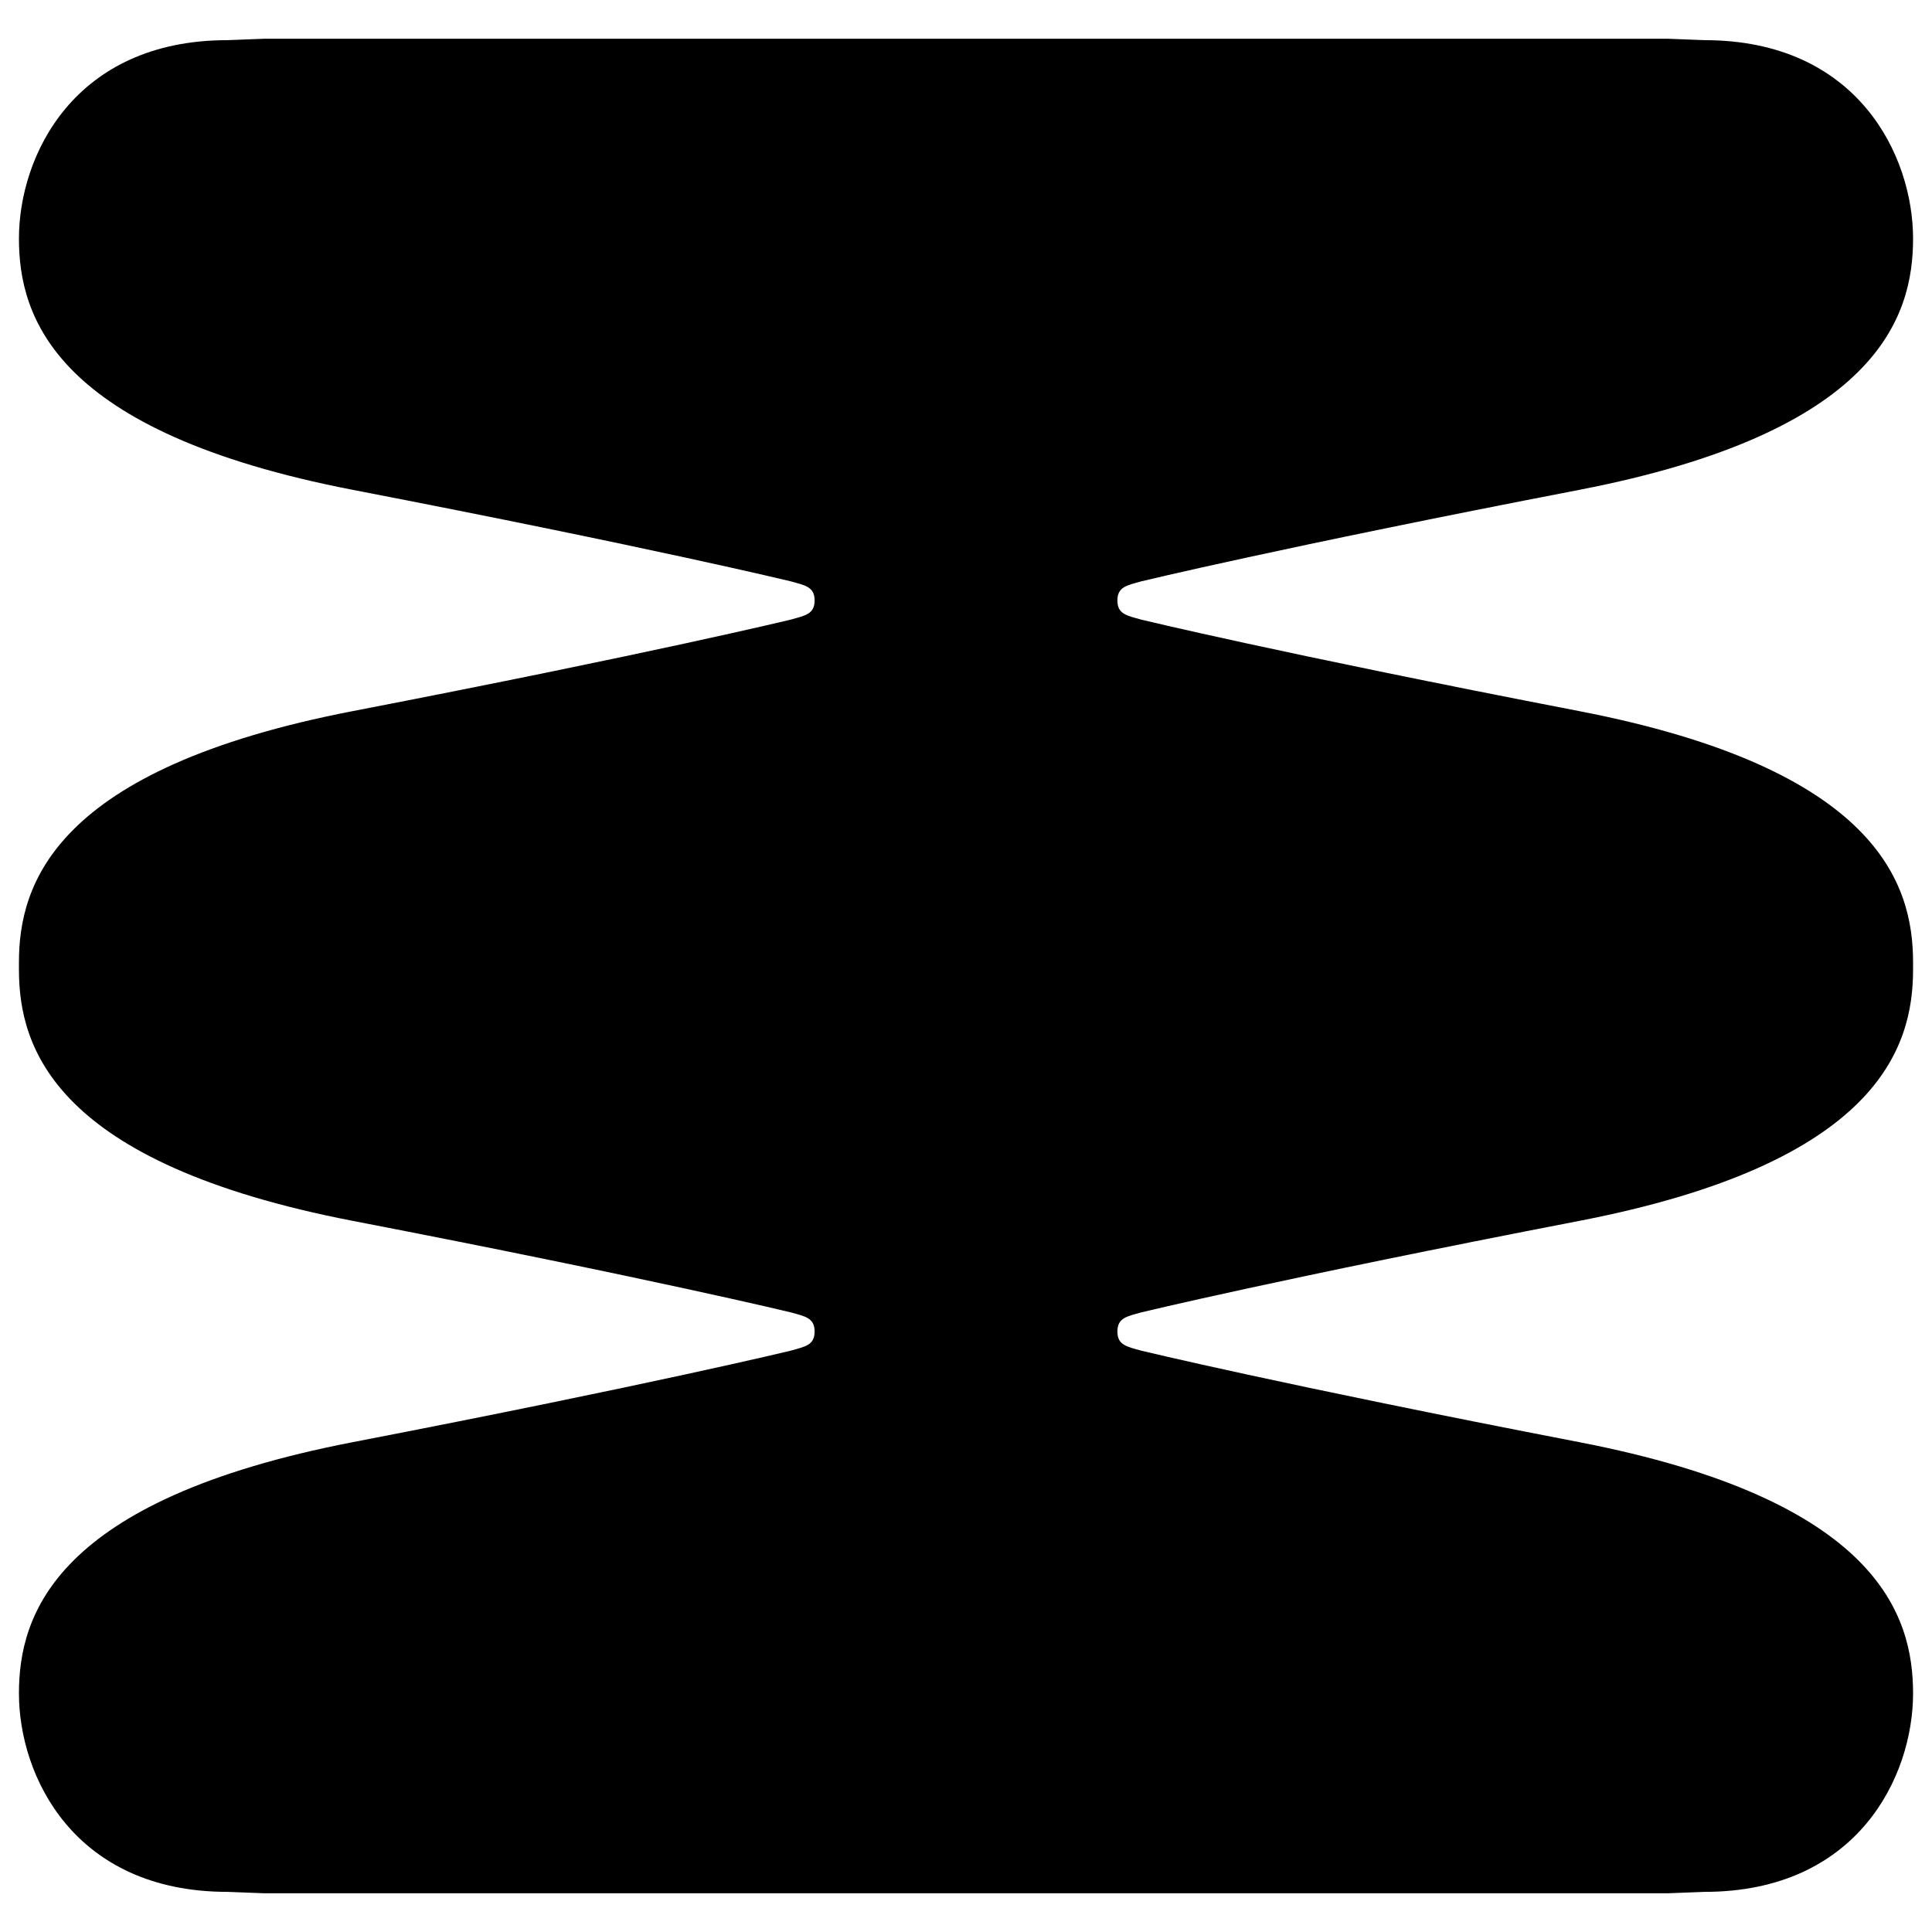 <?xml version="1.0" encoding="UTF-8"?><svg id="Ebene_1" xmlns="http://www.w3.org/2000/svg" viewBox="0 0 1020 1020"><defs><style>.cls-1{fill:#000;stroke-width:0px;}</style></defs><path class="cls-1" d="M417.49,713.08s-73.19,17.76-231.06,48.27C28.57,791.86,10,852.8,10,894.01c0,43.78,29.19,104.8,110.11,104.8l19.22.74h741.34l19.22-.74c80.92,0,110.11-61.02,110.11-104.8,0-41.21-18.57-102.15-176.44-132.66-157.87-30.51-231.06-48.27-231.06-48.27-7.47-2.13-12.57-2.81-12.57-10.1s5.1-7.97,12.57-10.1c0,0,73.19-17.76,231.06-48.27,157.87-30.51,176.44-91.45,176.44-132.66v-3.89c0-41.21-18.57-102.15-176.44-132.66-157.87-30.51-231.06-48.27-231.06-48.27-7.47-2.13-12.57-2.81-12.57-10.1s5.1-7.97,12.57-10.1c0,0,73.19-17.76,231.06-48.27,157.87-30.51,176.44-91.45,176.44-132.66,0-43.78-29.19-104.8-110.11-104.8l-19.21-.74H139.32l-19.21.74C39.19,21.19,10,82.21,10,125.99c0,41.21,18.57,102.15,176.44,132.66,157.87,30.51,231.06,48.27,231.06,48.27,7.47,2.12,12.57,2.81,12.57,10.1s-5.1,7.97-12.57,10.1c0,0-73.19,17.76-231.06,48.27C28.57,405.9,10,466.84,10,508.05v3.89c0,41.21,18.57,102.15,176.44,132.66,157.87,30.51,231.06,48.27,231.06,48.27,7.47,2.12,12.57,2.81,12.57,10.1s-5.1,7.97-12.57,10.1Z"/></svg>